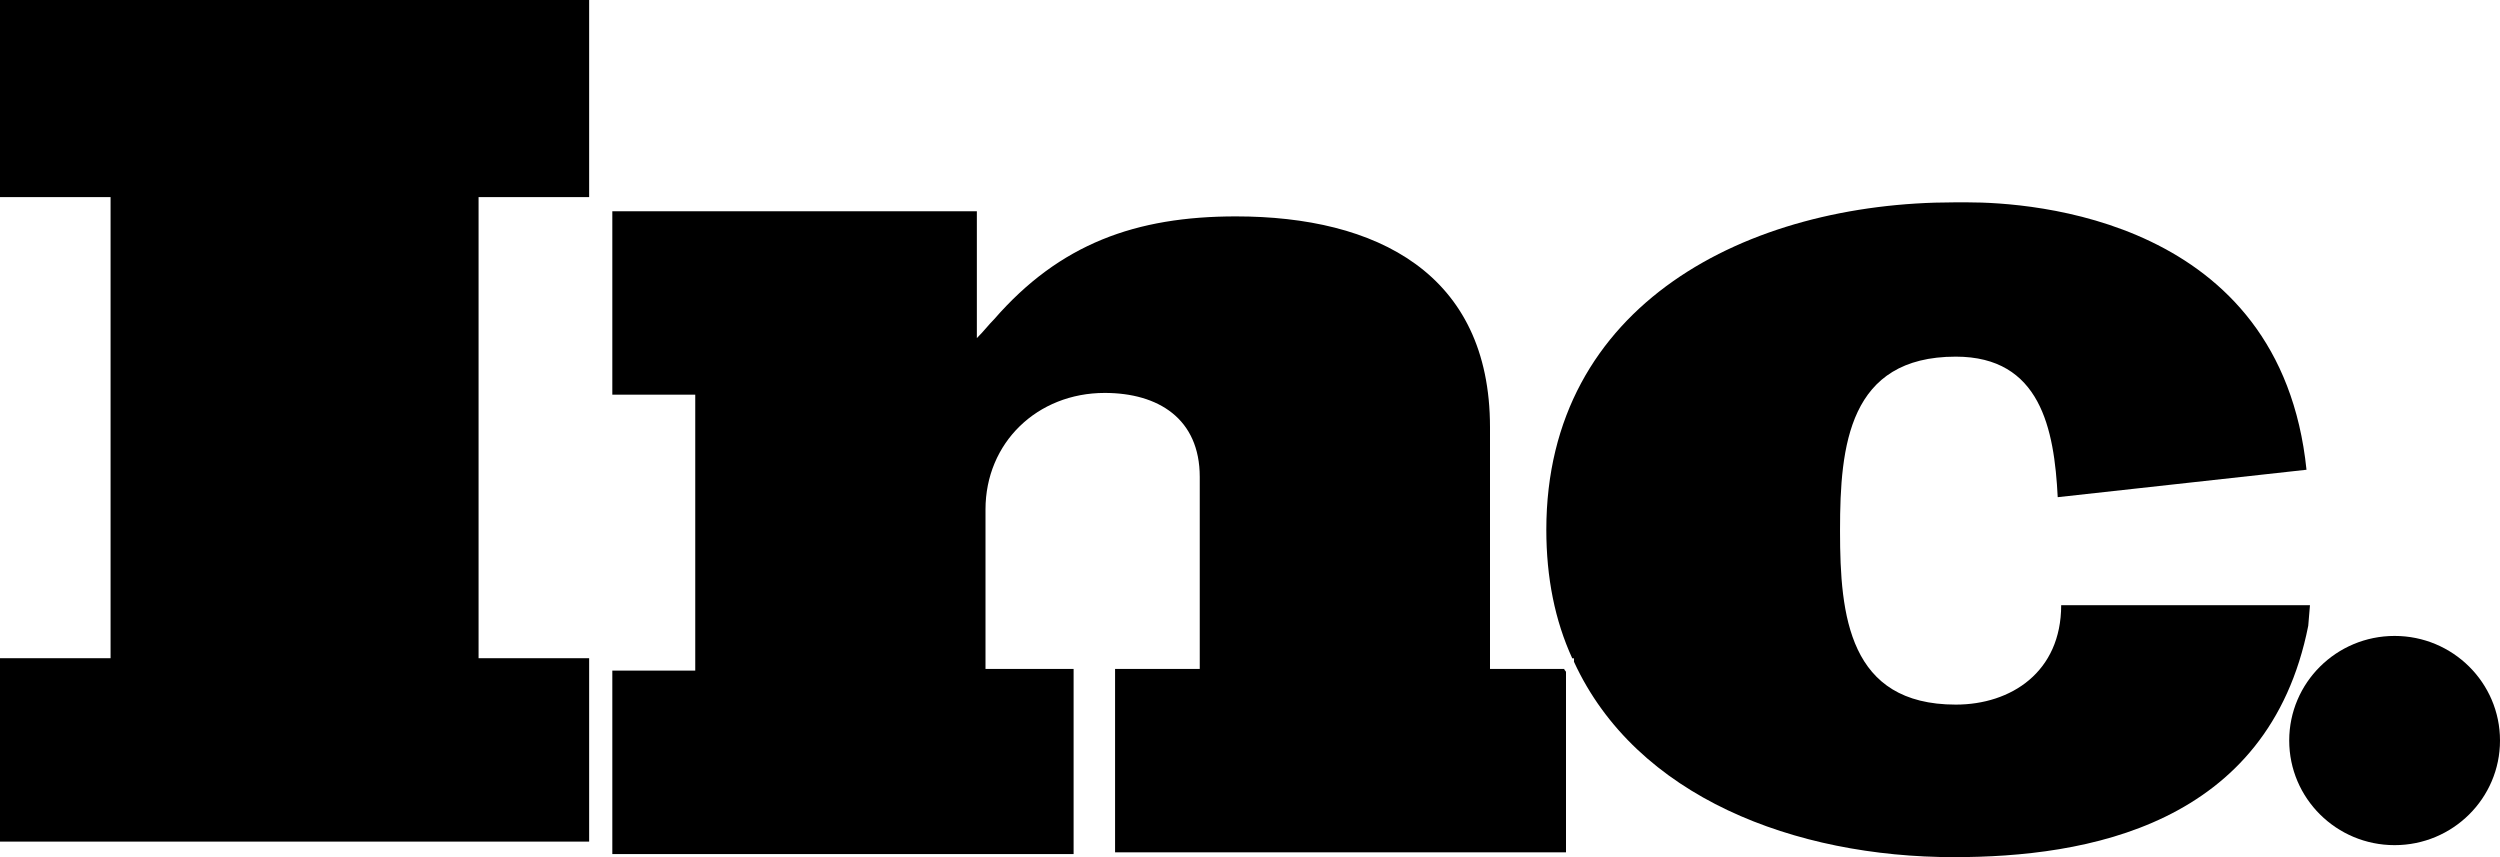 <svg xmlns="http://www.w3.org/2000/svg" viewBox="0 0 70 24" fill="currentColor"><path d="M0 5.519H3.096V18.43H0V23.565H16.496V18.43H13.4V5.519H16.496V0H0V5.519Z" fill="currentColor"></path><path d="M41.72 18.73V11.962C41.72 7.643 38.527 6.059 34.608 6.059C31.803 6.059 29.674 6.827 27.836 8.939C27.691 9.083 27.545 9.275 27.352 9.467V5.915H17.145V11.05H19.467V18.777H17.145V23.913H30.061V18.73H27.594V14.266C27.594 12.394 29.045 11.002 30.932 11.002C32.431 11.002 33.593 11.722 33.593 13.354V18.73H31.222V23.865H43.848V18.826C43.848 18.777 43.8 18.777 43.8 18.73H41.72Z" fill="currentColor"></path><path d="M64.679 16.945H57.955H57.713C57.713 18.817 56.31 19.729 54.762 19.729C51.763 19.729 51.521 17.233 51.521 14.881V14.833C51.521 12.481 51.763 9.986 54.762 9.986C57.132 9.986 57.519 12.002 57.616 13.921L64.582 13.153C63.857 6.098 56.842 5.666 55.101 5.666C54.859 5.666 54.714 5.666 54.714 5.666C48.957 5.666 43.297 8.498 43.297 14.833C43.297 16.177 43.539 17.377 44.023 18.433H44.071V18.529C45.812 22.32 50.263 24 54.714 24C58.39 24 63.518 23.136 64.631 17.521L64.679 16.945Z" fill="currentColor"></path><path d="M67.049 23.664C68.678 23.664 70 22.352 70 20.735C70 19.117 68.678 17.806 67.049 17.806C65.419 17.806 64.098 19.117 64.098 20.735C64.098 22.352 65.419 23.664 67.049 23.664Z" fill="currentColor"></path></svg>
